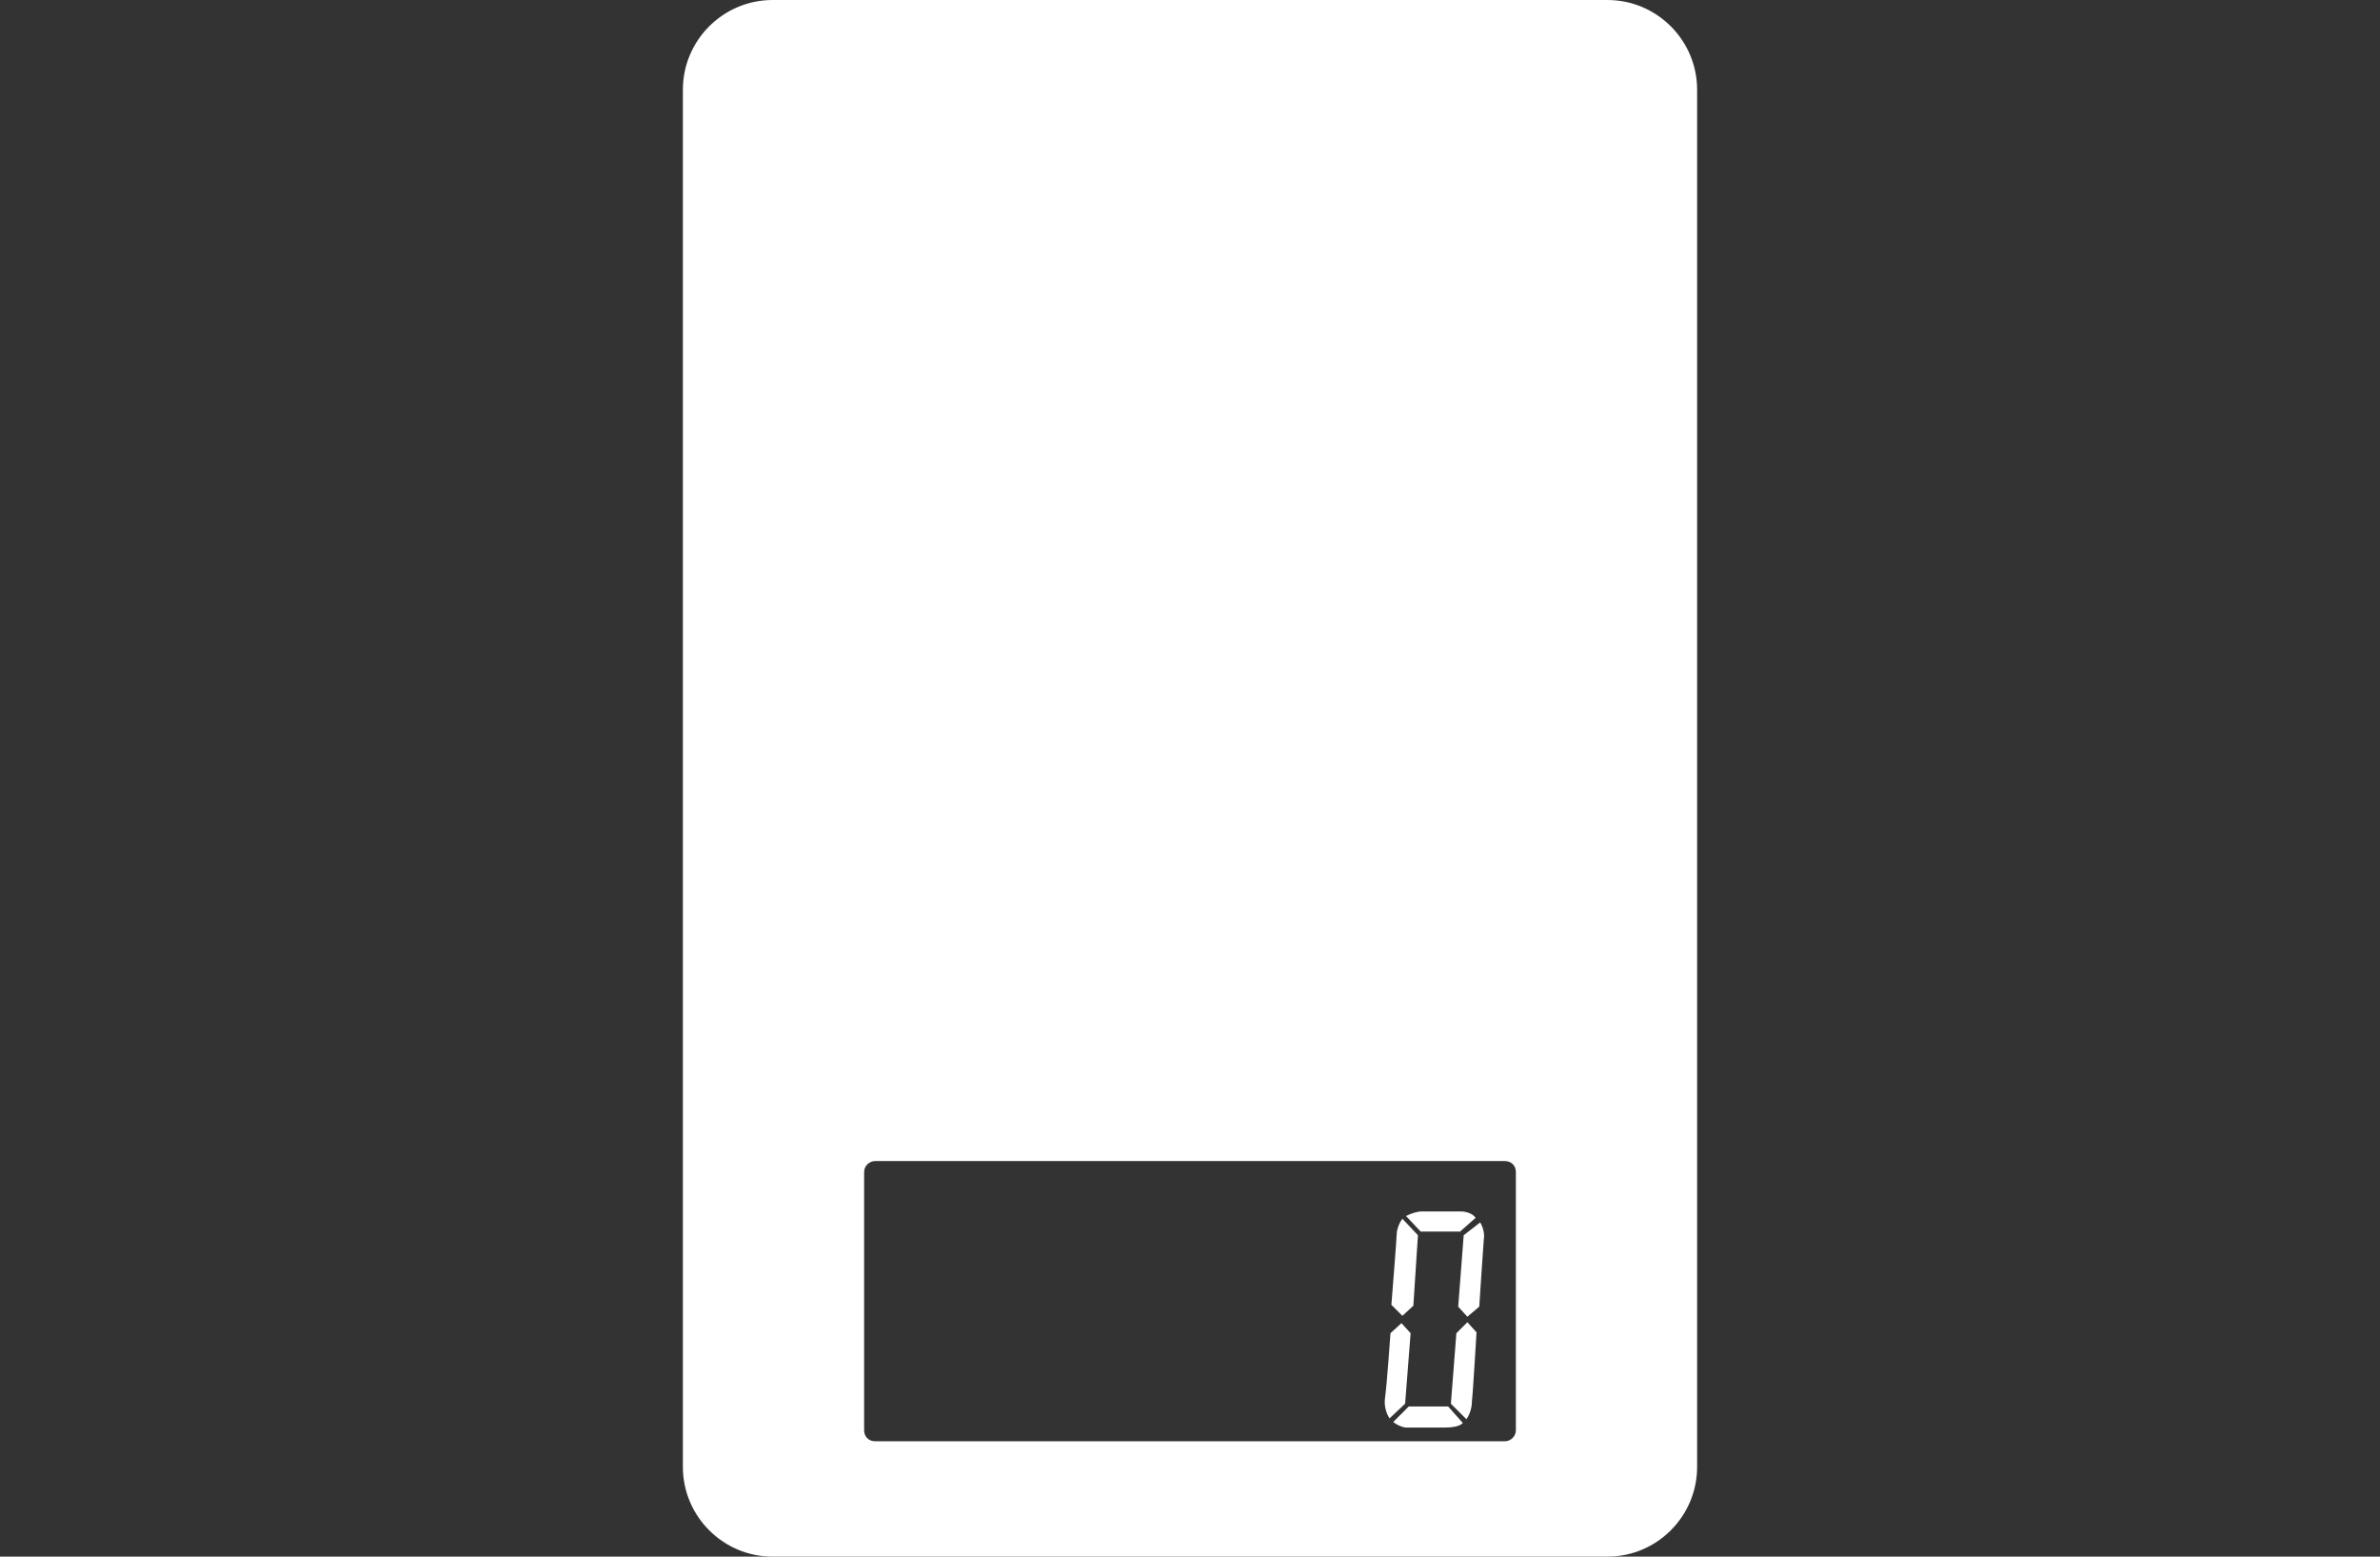 <?xml version="1.0" encoding="utf-8"?>
<!-- Generator: Adobe Illustrator 25.0.0, SVG Export Plug-In . SVG Version: 6.00 Build 0)  -->
<svg version="1.1" id="Ebene_1" xmlns="http://www.w3.org/2000/svg" xmlns:xlink="http://www.w3.org/1999/xlink" x="0px" y="0px"
	 viewBox="0 0 260 170" style="enable-background:new 0 0 260 170;" xml:space="preserve">
<rect x="0" y="0" width="260" height="170" fill="#333333" stroke="none"/>
<style type="text/css">
	.st0{fill:#FFFFFF;}
</style>
<g>
	<path class="st0" d="M175.6,0H84.4c-5.4,0-9.8,4.4-9.8,9.8v150.4c0,5.4,4.4,9.8,9.8,9.8h91.2c5.4,0,9.8-4.4,9.8-9.8V9.8
		C185.4,4.4,181,0,175.6,0z M165.6,156.2c0,0.7-0.6,1.2-1.2,1.2H95.6c-0.7,0-1.2-0.5-1.2-1.2l0,0V128c0-0.7,0.6-1.2,1.2-1.2h68.8
		c0.7,0,1.2,0.5,1.2,1.2V156.2z"/>
	<path class="st0" d="M159.5,134.5l1.7-1.5c0,0-0.4-0.7-1.7-0.7h-4.1c-0.6,0-1.2,0.2-1.8,0.5l1.6,1.7L159.5,134.5z"/>
	<path class="st0" d="M159.9,134.9l-0.6,7.8l1,1.1l1.3-1.1c0,0,0.4-6.2,0.5-7.4c0.1-0.6-0.1-1.3-0.4-1.8L159.9,134.9z"/>
	<path class="st0" d="M154.4,142.6l0.5-7.7l-1.7-1.8c-0.3,0.4-0.5,0.9-0.6,1.4c0,0.5-0.6,8-0.6,8l1.2,1.2L154.4,142.6z"/>
	<path class="st0" d="M154.1,145.6l-1-1.1l-1.2,1.1c0,0-0.4,5.8-0.6,7.1c-0.1,0.8,0.1,1.6,0.5,2.2l1.7-1.6L154.1,145.6z"/>
	<path class="st0" d="M159.1,145.6l-0.6,7.7l1.7,1.7c0.4-0.6,0.6-1.3,0.6-2c0.1-0.7,0.5-7.5,0.5-7.5l-1-1.1L159.1,145.6z"/>
	<path class="st0" d="M153.9,153.6l-1.7,1.7c0.4,0.3,0.8,0.5,1.3,0.6c0.3,0,2.8,0,4.4,0s1.9-0.5,1.9-0.5l-1.6-1.8L153.9,153.6z"/>
</g>
</svg>
